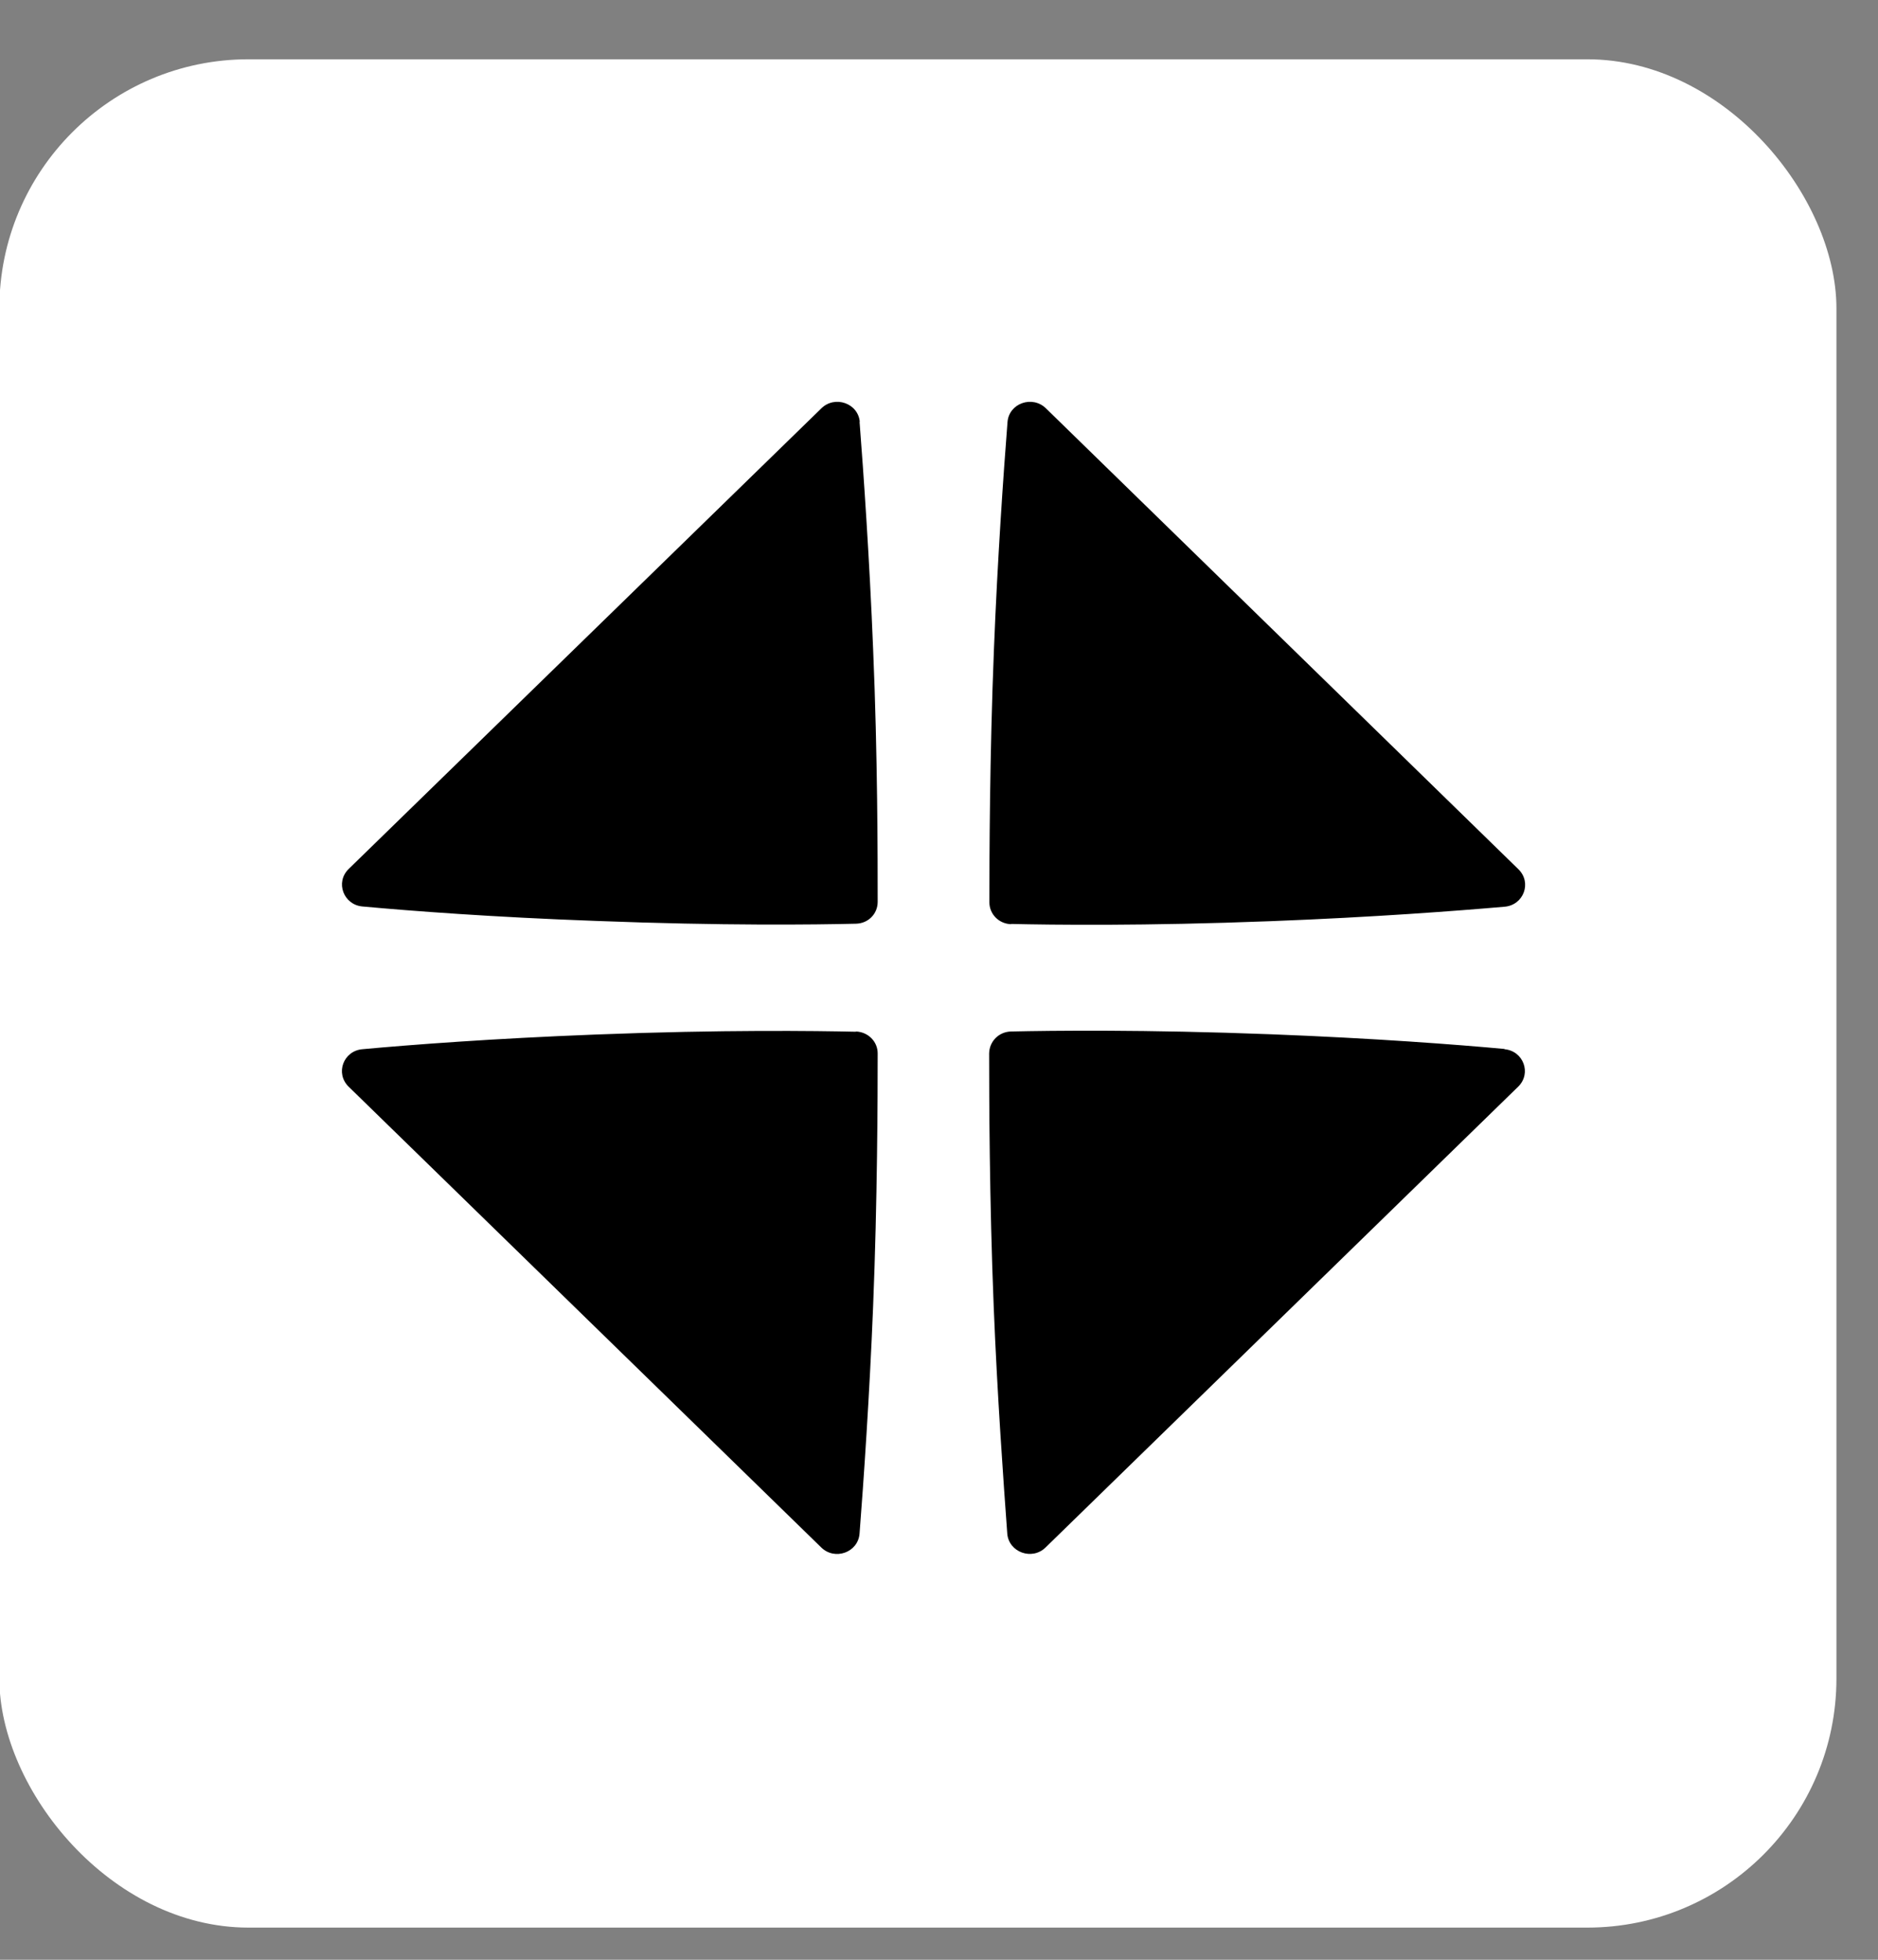 <svg width="23" height="24" viewBox="0 0 23 24" fill="none" xmlns="http://www.w3.org/2000/svg">
<rect x="0" y="0" width="23" height="24" fill="#808080" stroke="none"/>
<rect x="-0.008" y="0.726" width="22.499" height="22.88" rx="3.051" fill="white" style="fill:white;fill-opacity:1;"/>
<path d="M10.483 12.635C9.992 12.624 8.845 12.609 7.302 12.669C6.03 12.718 5.027 12.795 4.439 12.849C4.205 12.869 4.103 13.145 4.27 13.308L10.056 18.949C10.223 19.115 10.509 19.012 10.527 18.781C10.576 18.151 10.649 17.093 10.693 16.002C10.746 14.693 10.749 13.43 10.749 12.9C10.749 12.755 10.632 12.638 10.483 12.632V12.635ZM18.427 12.846C17.839 12.792 16.836 12.715 15.564 12.666C14.021 12.607 12.877 12.621 12.383 12.632C12.234 12.635 12.117 12.752 12.114 12.9C12.114 13.43 12.117 14.69 12.17 16.002C12.214 17.093 12.29 18.151 12.336 18.781C12.354 19.009 12.64 19.115 12.807 18.949L18.593 13.308C18.76 13.145 18.658 12.869 18.424 12.849L18.427 12.846ZM10.53 5.169C10.512 4.938 10.225 4.838 10.059 5.001L4.27 10.642C4.103 10.805 4.208 11.081 4.439 11.101C5.027 11.155 6.03 11.232 7.302 11.278C8.845 11.338 9.989 11.324 10.483 11.312C10.632 11.309 10.749 11.193 10.749 11.044C10.749 10.517 10.749 9.254 10.693 7.943C10.649 6.851 10.576 5.793 10.527 5.163L10.53 5.169ZM12.383 11.315C12.874 11.326 14.021 11.341 15.564 11.281C16.839 11.232 17.839 11.155 18.427 11.104C18.661 11.084 18.763 10.808 18.596 10.645L12.81 5.001C12.643 4.838 12.357 4.938 12.339 5.169C12.29 5.796 12.216 6.857 12.173 7.948C12.12 9.257 12.117 10.52 12.117 11.05C12.117 11.195 12.234 11.315 12.386 11.318L12.383 11.315Z" fill="#0052CC" style="fill:#0052CC;fill:color(display-p3 0 0.322 0.8);fill-opacity:1;"/>
</svg>
